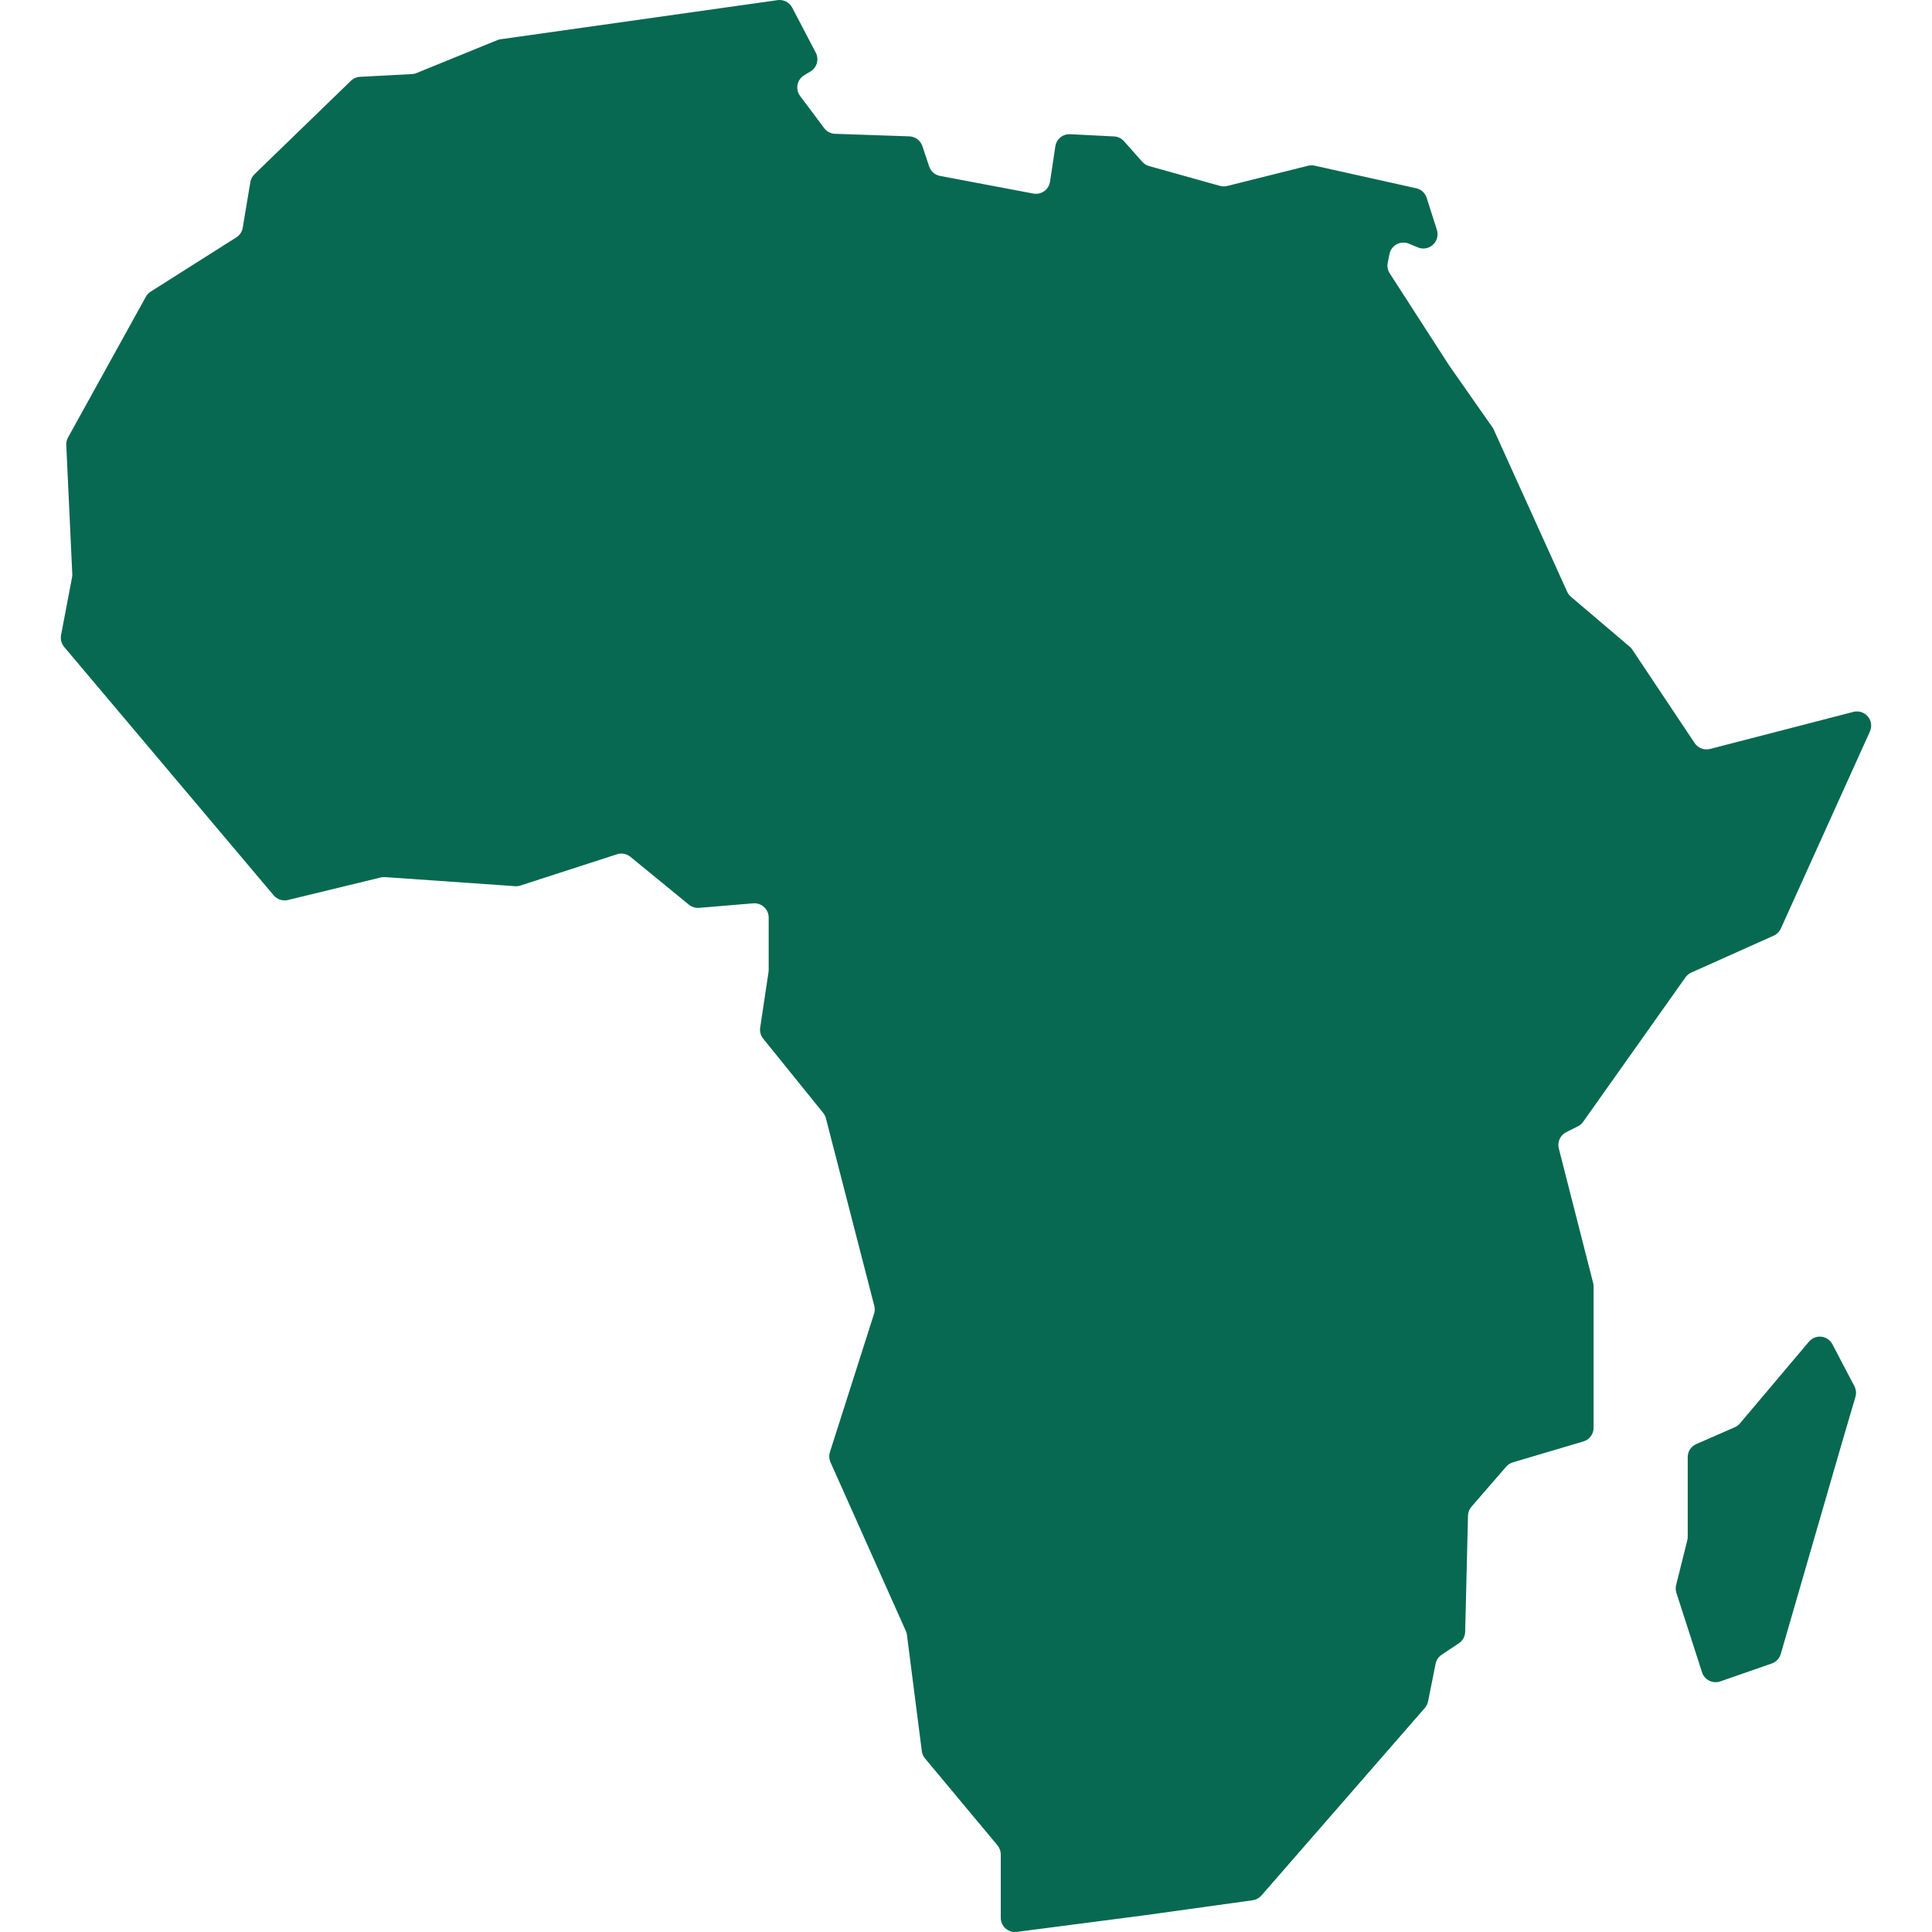 <?xml version="1.0" encoding="UTF-8"?>
<svg xmlns="http://www.w3.org/2000/svg" xmlns:xlink="http://www.w3.org/1999/xlink" height="800px" width="800px" version="1.1" id="_x32_" viewBox="0 0 512 512" xml:space="preserve" fill="#076951">

<g id="SVGRepo_bgCarrier" stroke-width="0"></g>

<g id="SVGRepo_tracerCarrier" stroke-linecap="round" stroke-linejoin="round"></g>

<g id="SVGRepo_iconCarrier"> <style type="text/css"> .st0{fill:#076951;} </style> <g> <path class="st0" d="M495.001,189.882c-0.938-1.114-2.43-1.587-3.833-1.228l-37.986,9.826c-1.562,0.403-3.194-0.228-4.088-1.562 l-16.51-24.756c-0.193-0.29-0.421-0.554-0.693-0.773l-15.58-13.247c-0.422-0.359-0.755-0.807-0.992-1.316l-19.458-42.969 c-0.088-0.219-0.202-0.42-0.342-0.605L384.122,96.97c-0.027-0.044-0.053-0.079-0.079-0.114l-15.756-24.424 c-0.526-0.825-0.729-1.825-0.526-2.79l0.464-2.317c0.22-1.105,0.922-2.053,1.912-2.587c1.001-0.535,2.176-0.596,3.22-0.167l2.413,1 c1.351,0.562,2.912,0.281,3.991-0.719c1.071-0.992,1.474-2.518,1.036-3.913l-2.711-8.51c-0.403-1.28-1.456-2.246-2.772-2.535 l-26.932-5.992c-0.57-0.122-1.176-0.114-1.737,0.027l-21.44,5.359c-0.632,0.158-1.298,0.149-1.931-0.035l-18.756-5.246 c-0.693-0.192-1.324-0.578-1.798-1.123l-4.861-5.474c-0.676-0.755-1.622-1.211-2.631-1.255l-11.641-0.587 c-1.931-0.088-3.632,1.289-3.913,3.21l-1.403,9.37c-0.158,1.018-0.711,1.93-1.544,2.518c-0.843,0.588-1.886,0.816-2.886,0.632 l-24.73-4.676c-1.351-0.263-2.448-1.22-2.877-2.518l-1.798-5.396c-0.5-1.491-1.878-2.518-3.448-2.57l-19.677-0.676 c-1.15-0.035-2.211-0.596-2.895-1.509l-6.378-8.51c-0.641-0.851-0.886-1.939-0.684-2.982c0.201-1.053,0.842-1.957,1.754-2.509 l1.675-1.009c1.72-1.027,2.325-3.22,1.403-4.992L209.93,2.004c-0.747-1.404-2.29-2.194-3.869-1.966L132.685,10.4 c-0.307,0.035-0.606,0.123-0.895,0.237l-21.432,8.729c-0.386,0.166-0.799,0.254-1.22,0.272L95.4,20.357 c-0.921,0.053-1.78,0.43-2.43,1.071L67.441,46.176c-0.578,0.562-0.965,1.289-1.096,2.079l-2.018,12.08 c-0.166,1.062-0.789,1.992-1.692,2.571l-22.696,14.37c-0.536,0.333-0.983,0.807-1.281,1.359l-20.625,37.294 c-0.342,0.614-0.508,1.298-0.474,2l1.596,34.231c0.009,0.298-0.009,0.588-0.07,0.878l-2.903,15.256 c-0.211,1.114,0.096,2.272,0.824,3.15l55.522,65.831c0.922,1.088,2.378,1.561,3.773,1.237l24.59-5.974 c0.377-0.088,0.763-0.123,1.158-0.097l34.433,2.404c0.474,0.044,0.956-0.026,1.421-0.166l25.608-8.291 c1.219-0.394,2.552-0.14,3.544,0.666l15.519,12.704c0.754,0.605,1.728,0.912,2.702,0.834l14.344-1.202 c1.053-0.079,2.088,0.271,2.859,0.991c0.782,0.71,1.229,1.71,1.229,2.772v13.905c0,0.192-0.018,0.377-0.044,0.562l-2.211,14.712 c-0.149,1.035,0.131,2.105,0.799,2.921l15.905,19.686c0.334,0.42,0.579,0.912,0.719,1.43l12.818,49.69 c0.184,0.692,0.158,1.421-0.061,2.096l-11.694,36.661c-0.28,0.878-0.228,1.834,0.14,2.676l19.976,44.733 c0.149,0.333,0.254,0.684,0.298,1.062l3.938,30.774c0.088,0.711,0.395,1.378,0.843,1.931l19.212,23.046 c0.562,0.685,0.868,1.526,0.868,2.413v16.791c0,1.079,0.465,2.114,1.29,2.833c0.807,0.72,1.894,1.036,2.974,0.895l33.977-4.421 l28.529-3.966c0.895-0.131,1.72-0.57,2.316-1.263l43.312-49.716c0.42-0.49,0.719-1.096,0.842-1.736l2.001-9.957 c0.193-0.974,0.772-1.842,1.605-2.395l4.553-3.026c1.018-0.694,1.649-1.825,1.675-3.053l0.747-30.775 c0.026-0.868,0.35-1.71,0.921-2.368l9.202-10.616c0.474-0.544,1.079-0.93,1.772-1.14l18.686-5.545 c1.606-0.473,2.702-1.938,2.702-3.615v-37.442c0-0.316-0.035-0.624-0.114-0.922l-9.106-35.67c-0.439-1.72,0.377-3.509,1.965-4.308 l3.088-1.543c0.562-0.281,1.035-0.685,1.386-1.185l27.125-38.293c0.386-0.552,0.921-0.982,1.526-1.263l21.871-9.799 c0.834-0.377,1.509-1.053,1.886-1.886l23.599-52.207C496.142,192.532,495.94,190.988,495.001,189.882z"></path> <path class="st0" d="M485.606,356.242c-0.588-1.114-1.684-1.868-2.93-2c-1.246-0.14-2.483,0.351-3.29,1.316l-18.265,21.634 c-0.369,0.447-0.834,0.799-1.369,1.027l-10.237,4.483c-1.377,0.596-2.255,1.956-2.255,3.457v21.168 c0,0.316-0.044,0.622-0.123,0.921l-2.948,11.8c-0.167,0.684-0.14,1.395,0.07,2.07l6.799,21.072c0.316,0.974,1.001,1.764,1.912,2.22 c0.904,0.448,1.966,0.518,2.914,0.184l13.632-4.747c1.158-0.404,2.045-1.333,2.395-2.5l16.072-55.488l3.728-12.677 c0.272-0.93,0.176-1.939-0.271-2.808L485.606,356.242z"></path> </g> </g>

</svg>
